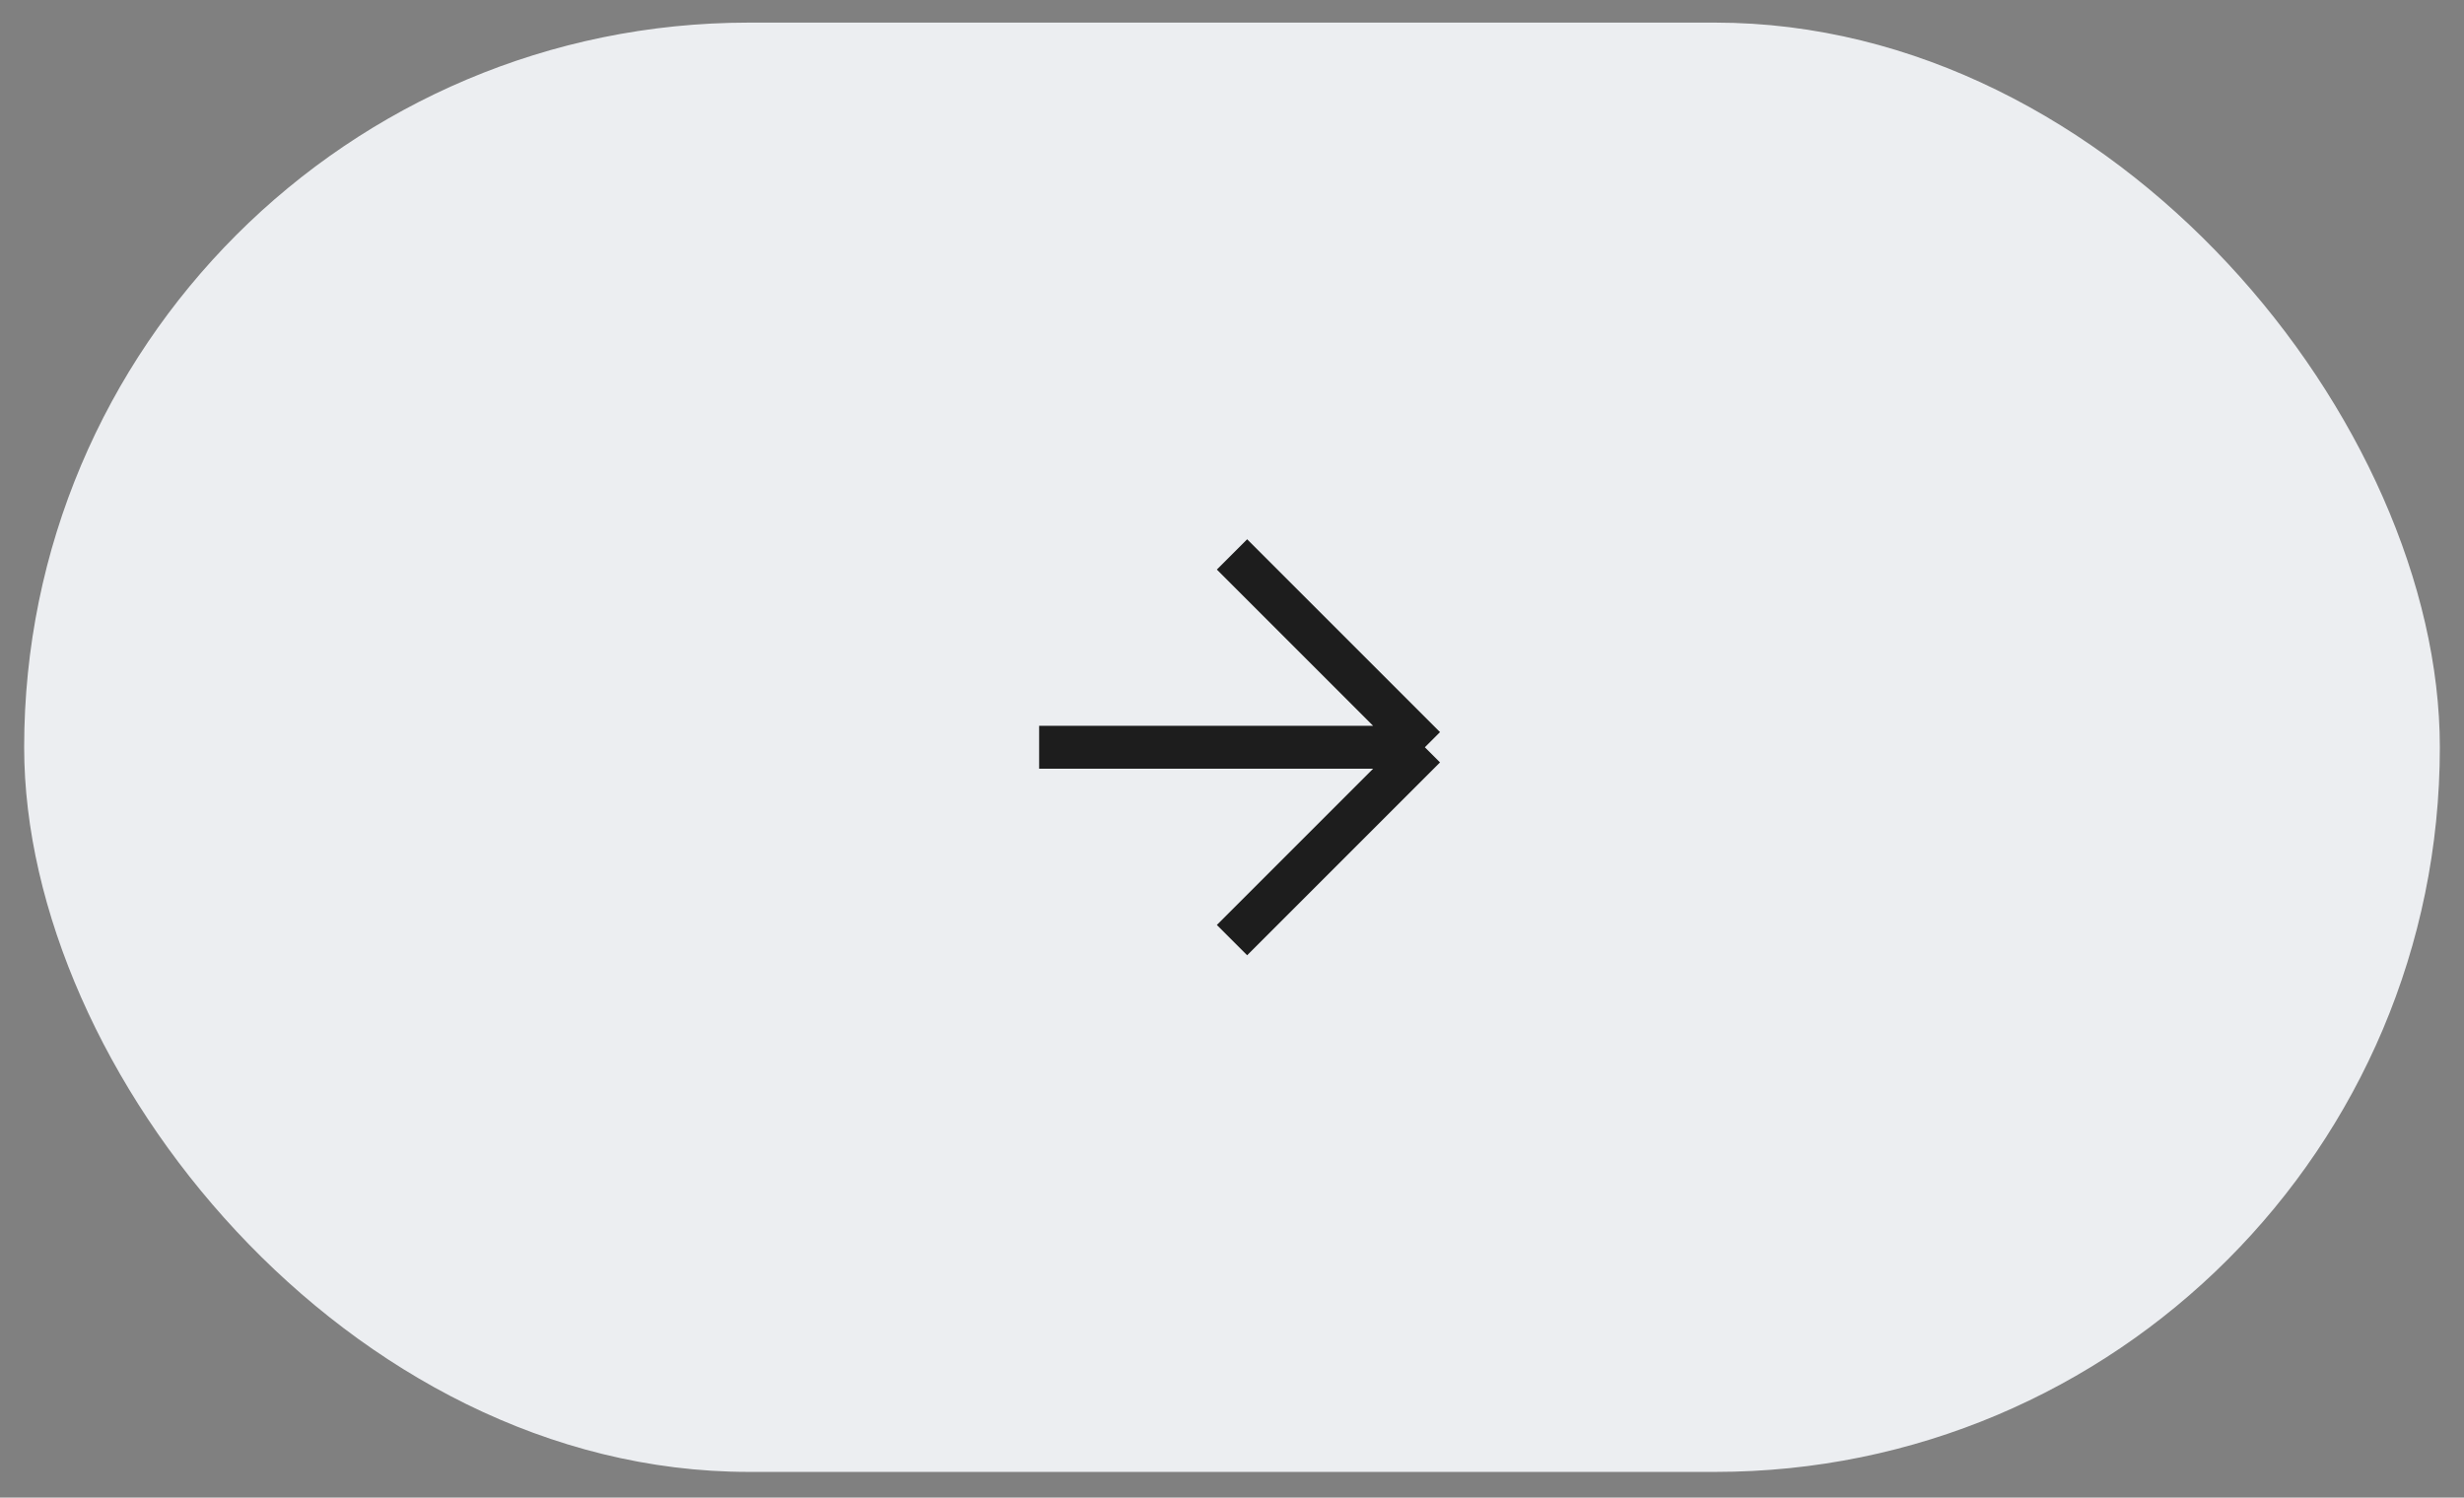 <svg width="51" height="31" viewBox="0 0 51 31" fill="none" xmlns="http://www.w3.org/2000/svg">
<rect x="0" y="0" width="51" height="31" fill="#808080" stroke="none"/>
<rect x="0.5" y="0.468" width="50" height="30" rx="15" fill="#ECEEF1"/>
<path d="M25.5 11.476L29.492 15.468M29.492 15.468L25.5 19.46M29.492 15.468H21.508" stroke="#1D1D1D" stroke-width="0.887"/>
</svg>
